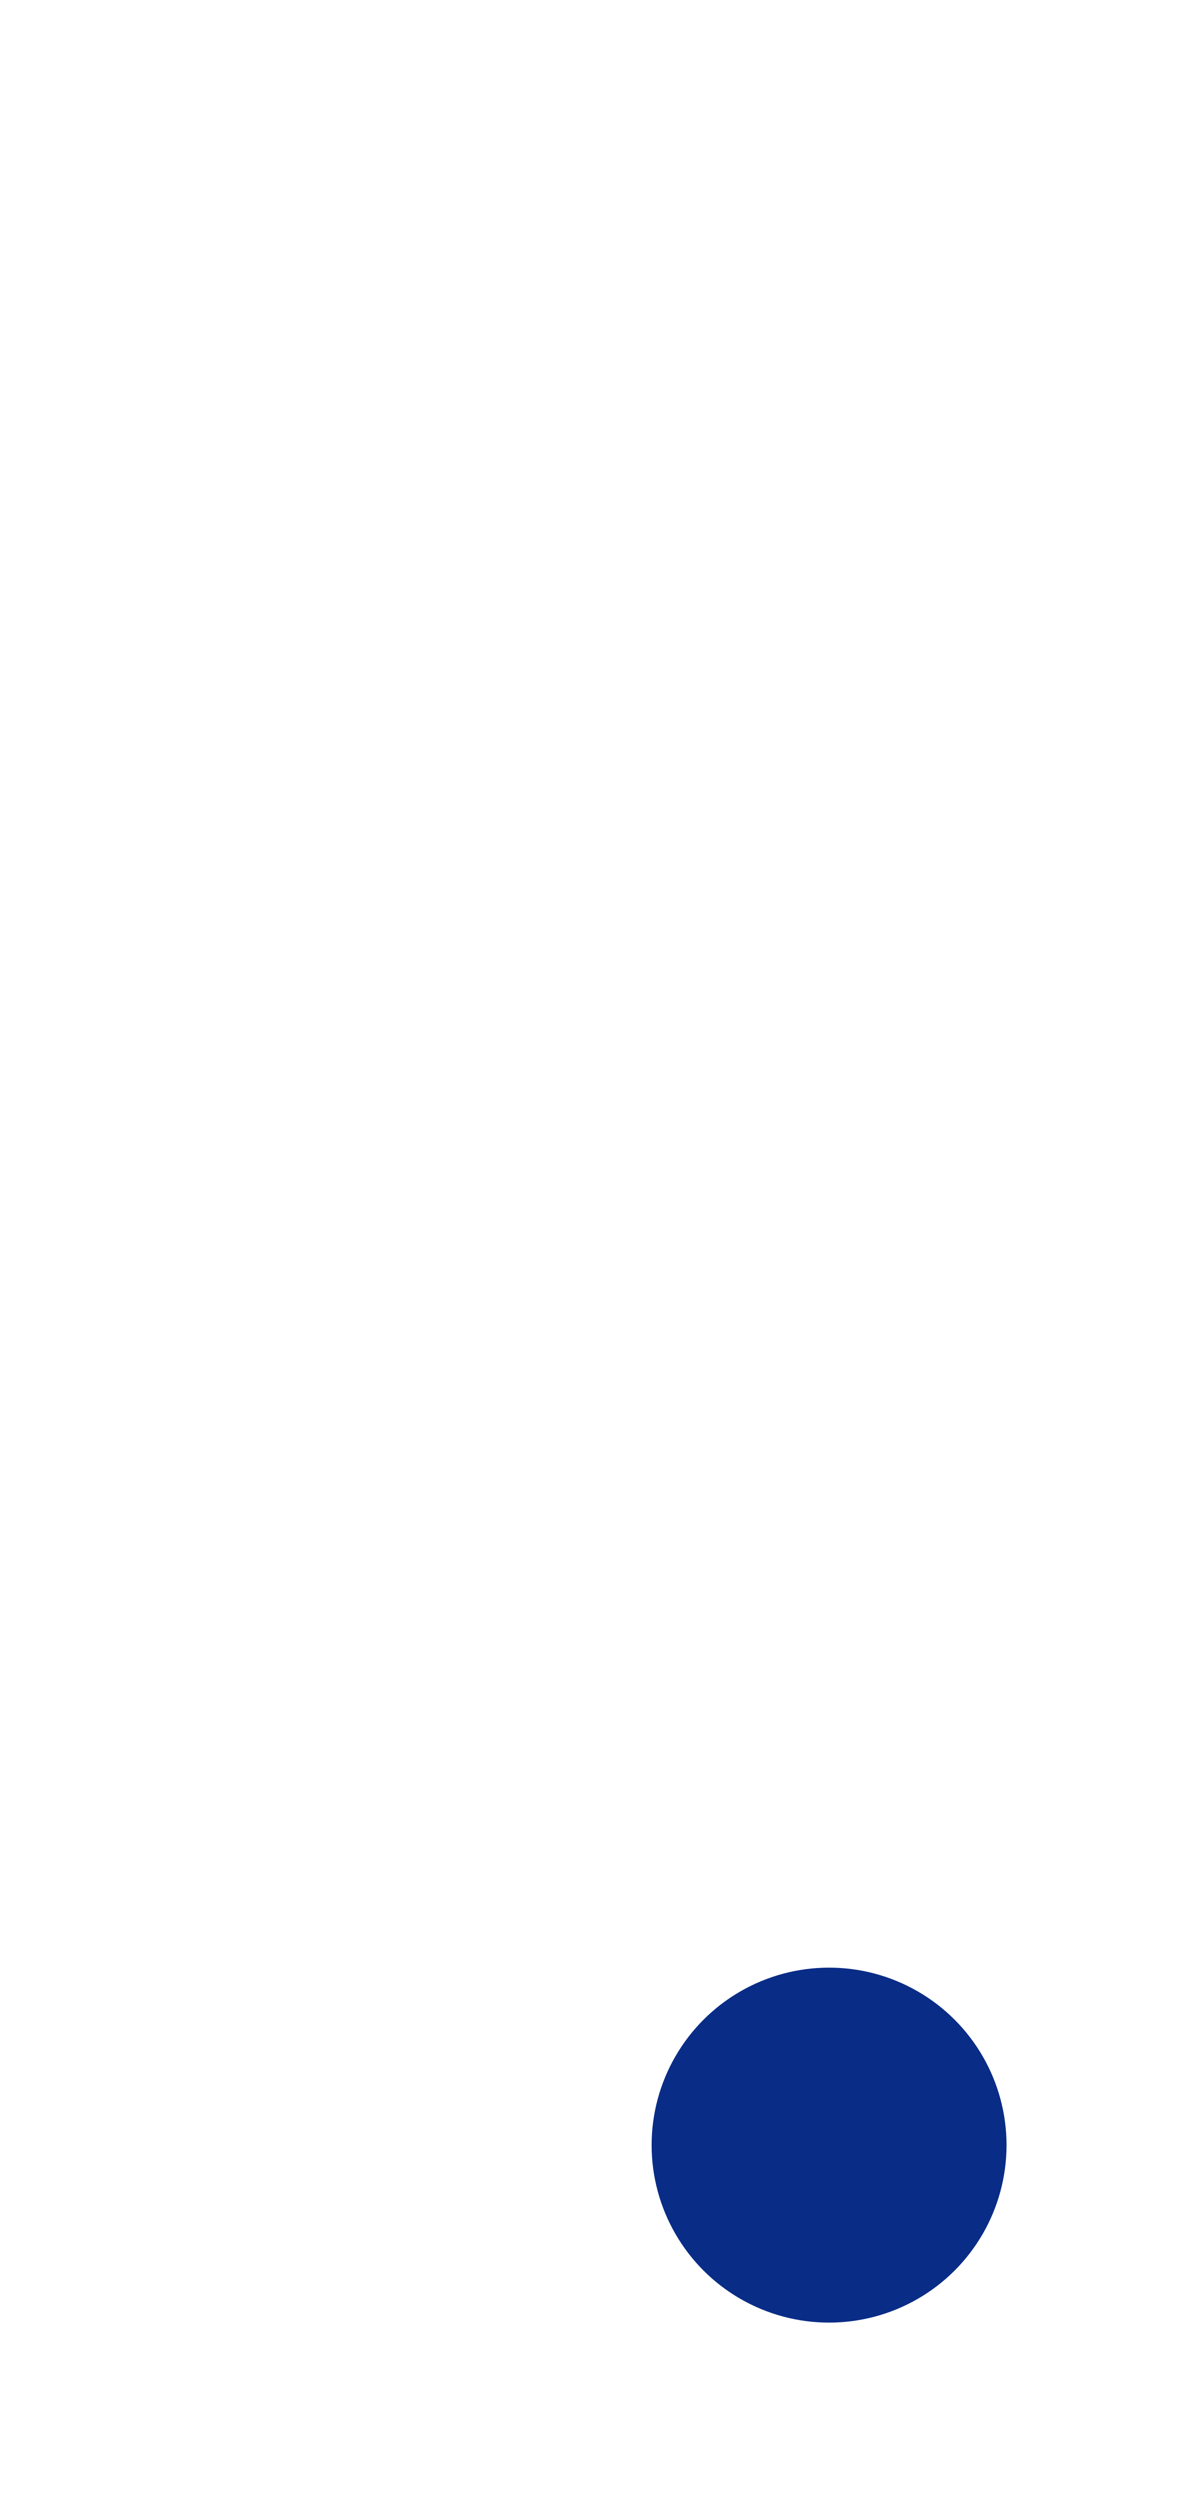 <svg xmlns="http://www.w3.org/2000/svg" xmlns:xlink="http://www.w3.org/1999/xlink" width="43.367" height="91.56" viewBox="0 0 43.367 91.56">
  <defs>
    <filter id="Path_108" x="0" y="0" width="35.594" height="79.021" filterUnits="userSpaceOnUse">
      <feOffset input="SourceAlpha"/>
      <feGaussianBlur stdDeviation="1.5" result="blur"/>
      <feFlood/>
      <feComposite operator="in" in2="blur"/>
      <feComposite in="SourceGraphic"/>
    </filter>
    <filter id="Ellipse_3" x="17.367" y="65.56" width="26" height="26" filterUnits="userSpaceOnUse">
      <feOffset input="SourceAlpha"/>
      <feGaussianBlur stdDeviation="1.5" result="blur-2"/>
      <feFlood/>
      <feComposite operator="in" in2="blur-2"/>
      <feComposite in="SourceGraphic"/>
    </filter>
  </defs>
  <g id="線" transform="translate(164.677 98.06) rotate(180)">
    <g transform="matrix(-1, 0, 0, -1, 164.68, 98.06)" filter="url(#Path_108)">
      <path id="Path_108-2" data-name="Path 108" d="M2701.773,300.708v69.021h25.594" transform="translate(2731.87 375.23) rotate(180)" fill="none" stroke="#fff" stroke-width="2"/>
    </g>
    <g transform="matrix(-1, 0, 0, -1, 164.68, 98.06)" filter="url(#Ellipse_3)">
      <circle id="Ellipse_3-2" data-name="Ellipse 3" cx="7.5" cy="7.5" r="7.5" transform="translate(37.87 86.06) rotate(180)" fill="#092c87" stroke="#fff" stroke-width="2"/>
    </g>
  </g>
</svg>
